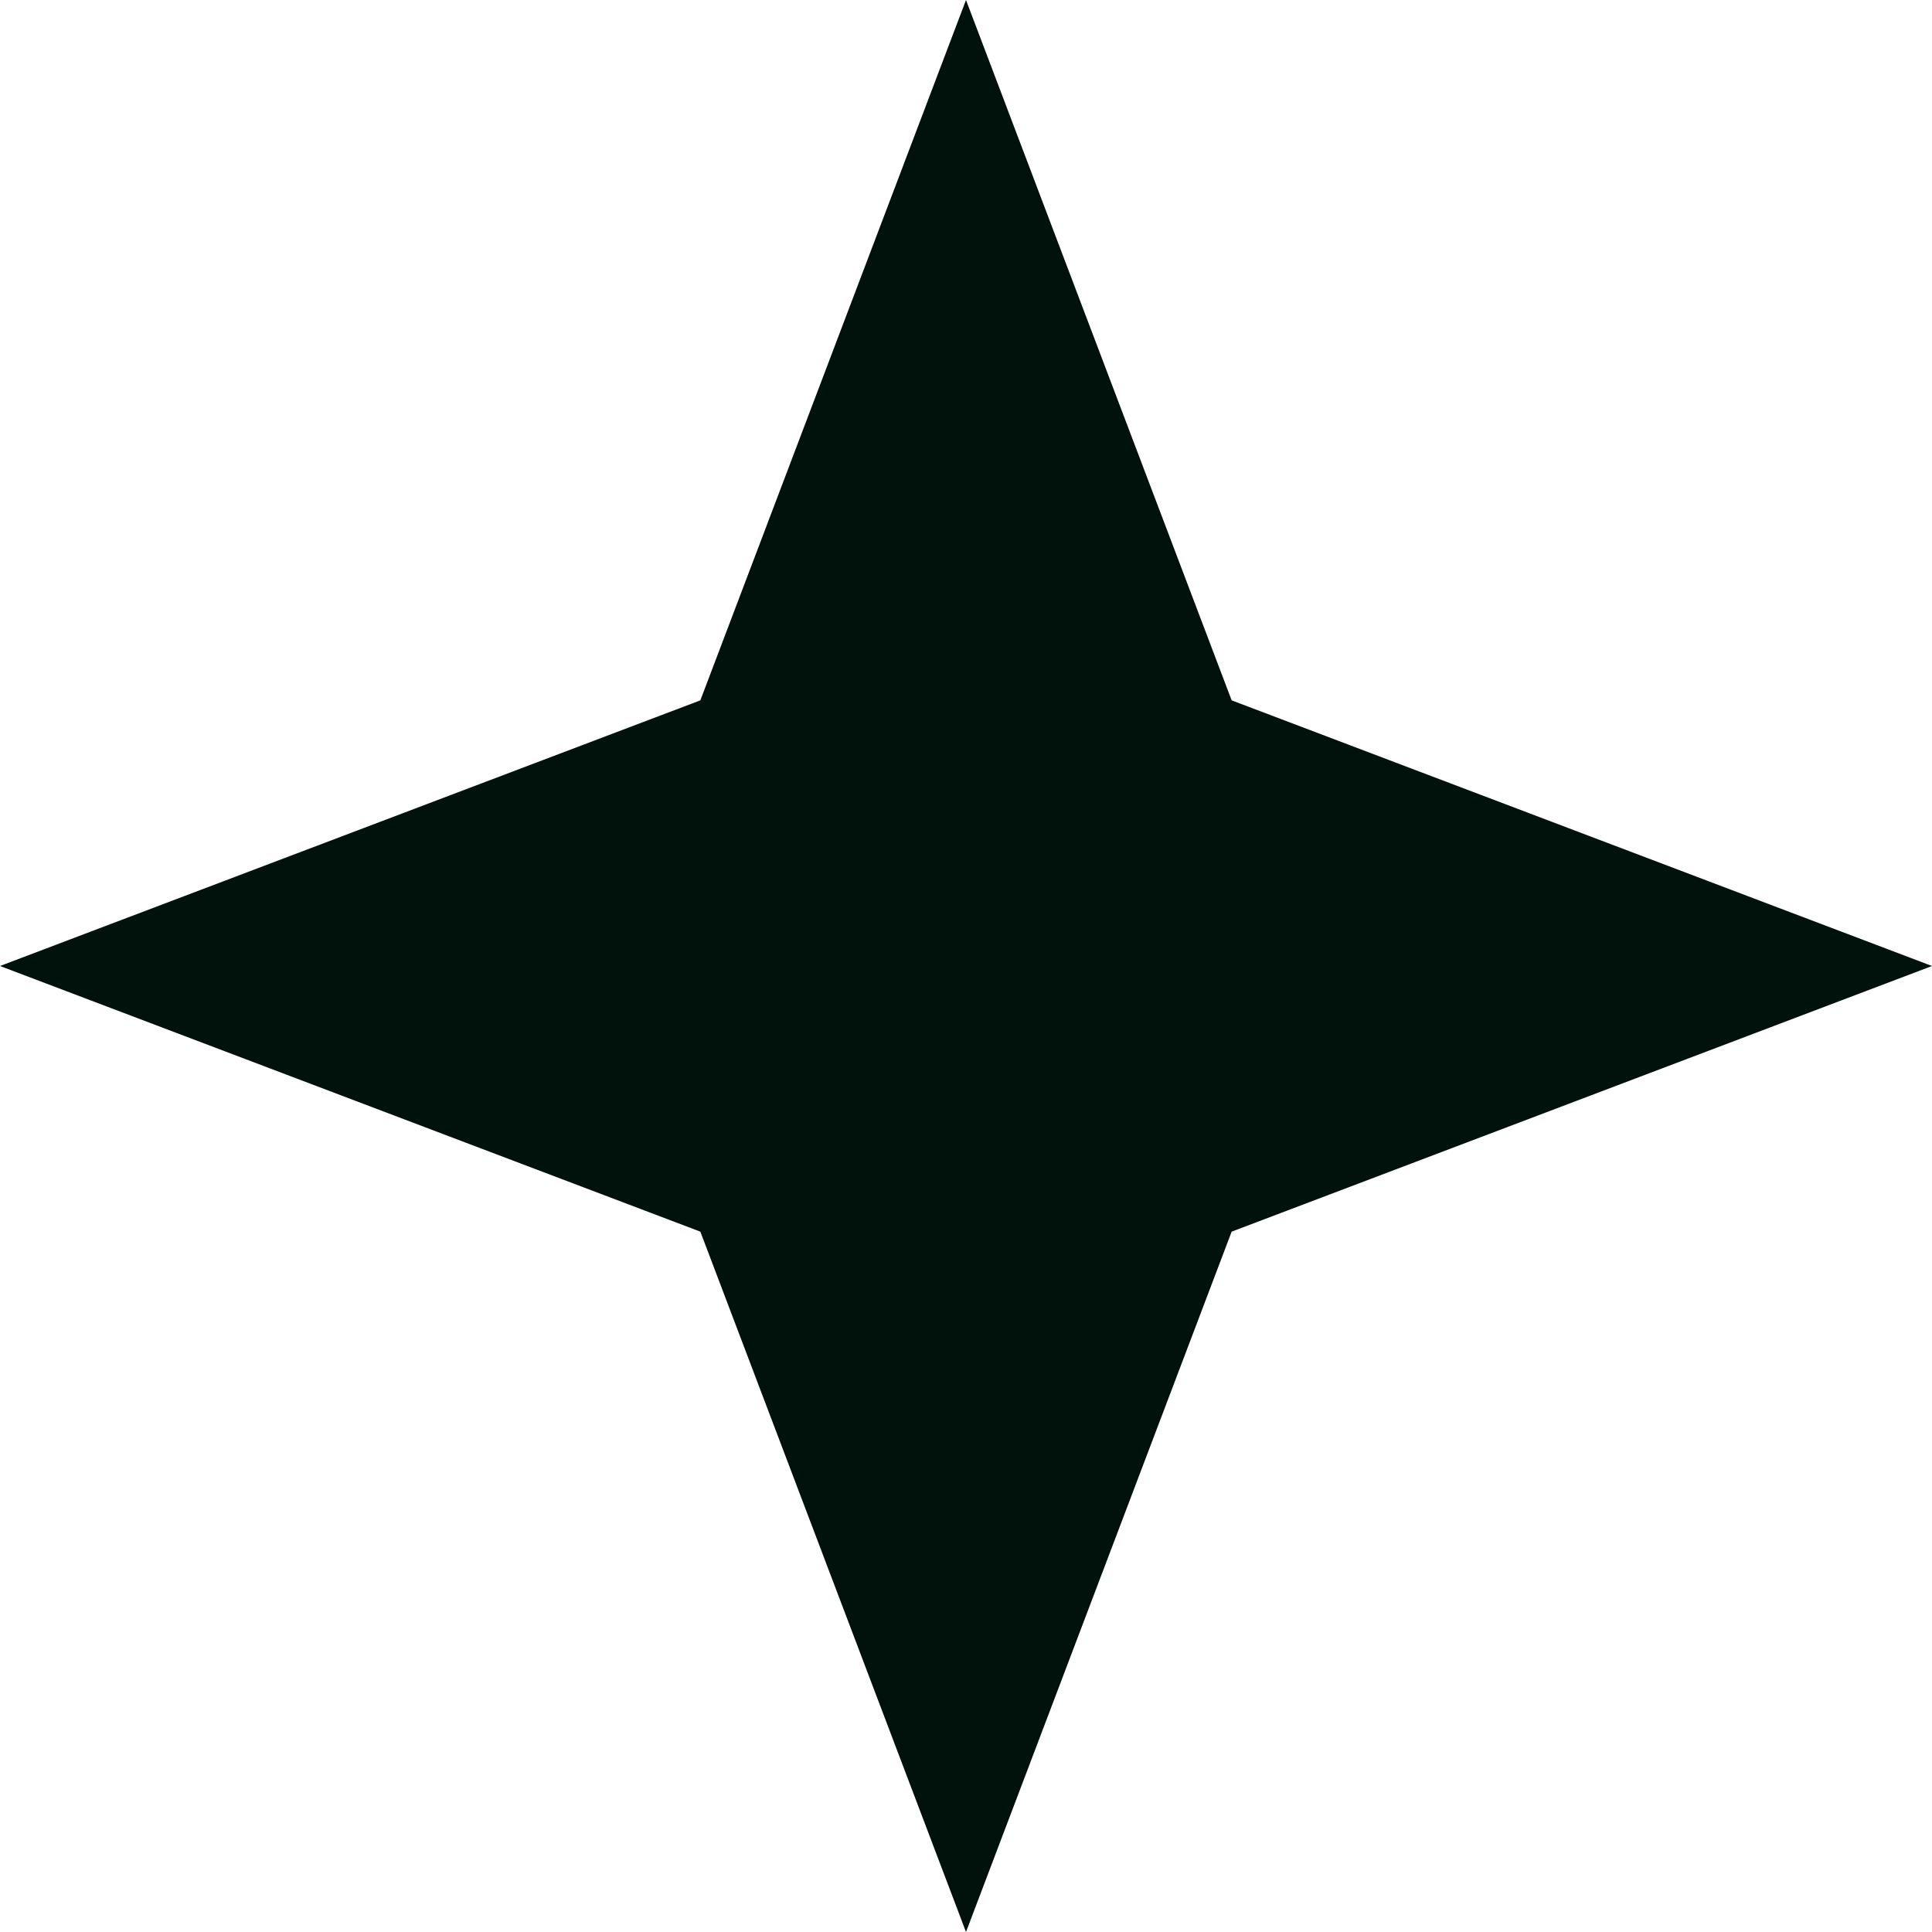 <svg xmlns="http://www.w3.org/2000/svg" id="Component_12_1" data-name="Component 12 &#x2013; 1" width="12" height="12" viewBox="0 0 12 12"><path id="Polygon_1" data-name="Polygon 1" d="M6,0,7.65,4.35,12,6,7.65,7.65,6,12,4.35,7.65,0,6,4.35,4.35Z" fill="#00120b"></path></svg>